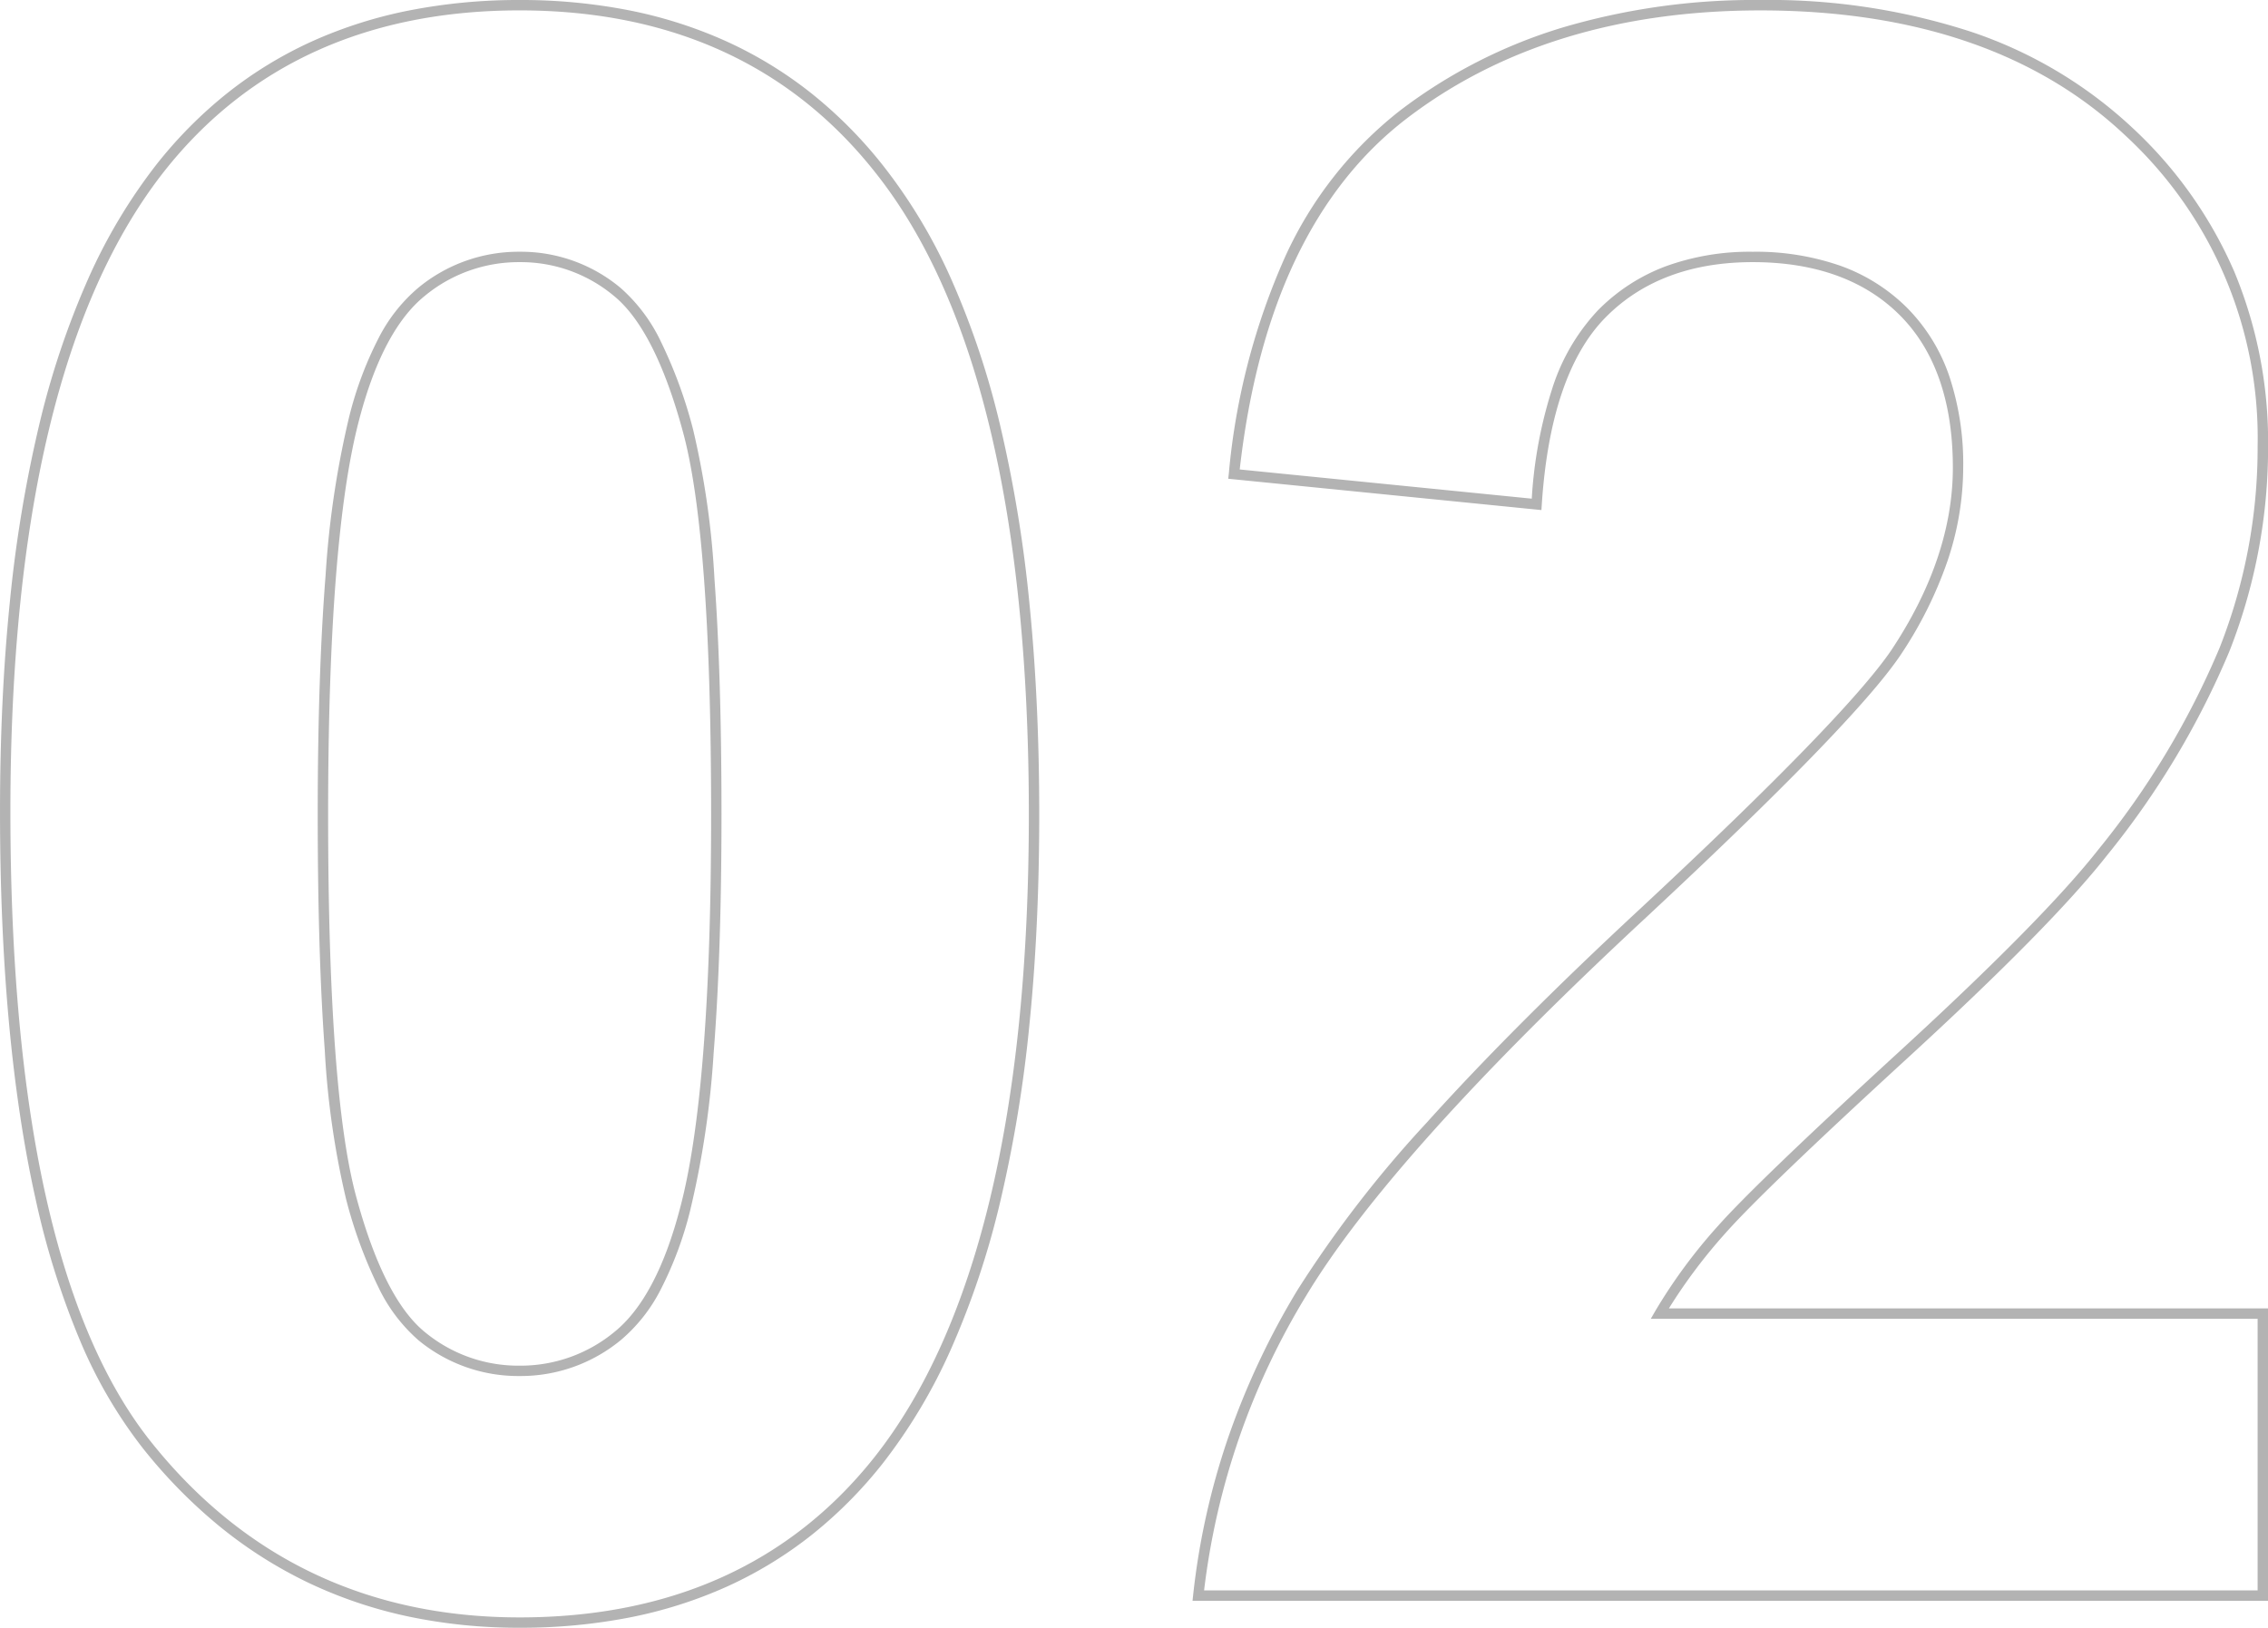 <svg xmlns="http://www.w3.org/2000/svg" width="218.264" height="156.694" viewBox="0 0 218.264 156.694"><path d="M-178.471-153.594a54.016,54.016,0,0,1,10.57,1,42.857,42.857,0,0,1,9.372,3,39.361,39.361,0,0,1,8.158,5,42.925,42.925,0,0,1,6.926,7,51.632,51.632,0,0,1,6.571,11.006,80.266,80.266,0,0,1,4.678,14.07,129.243,129.243,0,0,1,2.8,17.13c.618,6.189.932,12.983.932,20.194,0,7.194-.316,13.977-.939,20.162A128.882,128.882,0,0,1-132.223-37.9a80.776,80.776,0,0,1-4.71,14.115,52.562,52.562,0,0,1-6.616,11.091,42.225,42.225,0,0,1-6.882,6.907,39.113,39.113,0,0,1-8.125,4.938,43.017,43.017,0,0,1-9.352,2.96,54.606,54.606,0,0,1-10.562.985,51.508,51.508,0,0,1-10.693-1.08,43.324,43.324,0,0,1-9.621-3.246,42.65,42.65,0,0,1-8.531-5.41,49.379,49.379,0,0,1-7.428-7.562,45.213,45.213,0,0,1-6.029-10.342A77.916,77.916,0,0,1-225.058-38.2c-2.268-10.155-3.418-22.705-3.418-37.3,0-7.159.316-13.912.939-20.071a128.073,128.073,0,0,1,2.82-17.072,80.562,80.562,0,0,1,4.71-14.076,52.677,52.677,0,0,1,6.616-11.077,42.225,42.225,0,0,1,6.882-6.907,39.112,39.112,0,0,1,8.125-4.938,43.017,43.017,0,0,1,9.352-2.96A54.606,54.606,0,0,1-178.471-153.594Zm0,155.694c14.539,0,26.025-5.185,34.138-15.411,9.866-12.469,14.868-33.29,14.868-61.884,0-28.662-4.967-49.448-14.764-61.779-8.183-10.365-19.7-15.62-34.242-15.62s-26.025,5.185-34.138,15.411c-9.866,12.469-14.868,33.22-14.868,61.676,0,29.007,4.547,49.425,13.516,60.687C-205.02-3.593-193.079,2.1-178.471,2.1Zm119.4-155.694a62.7,62.7,0,0,1,20.313,3.069,42.425,42.425,0,0,1,15.5,9.236,41.232,41.232,0,0,1,9.789,13.818,42.64,42.64,0,0,1,3.264,16.811A53.426,53.426,0,0,1-13.94-90.871,80.594,80.594,0,0,1-25.712-71.246c-3.536,4.507-9.993,11.071-19.192,19.508-9.166,8.408-15.05,14.064-17.489,16.812a51.678,51.678,0,0,0-5.475,7.28h57.655V.5h-103.5l.06-.554a69.9,69.9,0,0,1,3.352-15.1,74.205,74.205,0,0,1,6.7-14.28A111.7,111.7,0,0,1-91.167-45.537C-85.705-51.613-78.8-58.53-70.647-66.1-57.565-78.283-49.438-86.652-46.489-90.97c3.947-5.92,5.948-11.845,5.948-17.61,0-6.35-1.718-11.287-5.106-14.675s-8.15-5.106-14.155-5.106c-5.934,0-10.713,1.8-14.2,5.362s-5.554,9.621-6.1,17.987l-.034.517-30.138-3.014.054-.5a65.586,65.586,0,0,1,5.427-20.882A37.669,37.669,0,0,1-93.7-142.986a49.3,49.3,0,0,1,15.6-7.959A65.078,65.078,0,0,1-59.074-153.594ZM-11.212-26.645h-58.4l.434-.751a51.187,51.187,0,0,1,6.039-8.194c2.461-2.773,8.369-8.454,17.561-16.885C-36.421-60.875-30-67.4-26.5-71.863A79.608,79.608,0,0,0-14.869-91.24a52.431,52.431,0,0,0,3.657-19.42,39.6,39.6,0,0,0-12.74-29.9c-8.462-7.984-20.278-12.032-35.122-12.032-13.552,0-25,3.5-34.017,10.4-8.9,6.811-14.31,18.178-16.08,33.789l28.105,2.811A42.848,42.848,0,0,1-79.1-116.178a19.647,19.647,0,0,1,4.38-7.521A18,18,0,0,1-68.2-127.95a23.676,23.676,0,0,1,8.393-1.41,24.766,24.766,0,0,1,8.426,1.343,17.384,17.384,0,0,1,6.437,4.056,17.218,17.218,0,0,1,4.058,6.572,26.773,26.773,0,0,1,1.341,8.81,28.321,28.321,0,0,1-1.534,9.052,39.09,39.09,0,0,1-4.582,9.114l0,0c-2.988,4.378-11.166,12.8-24.305,25.045-16.253,15.082-27.281,27.346-32.778,36.45A70.436,70.436,0,0,0-112.6-.5H-11.212ZM-178.471-129.361a14.947,14.947,0,0,1,9.73,3.494,16.1,16.1,0,0,1,3.885,5.2,44.643,44.643,0,0,1,3.092,8.469,81.337,81.337,0,0,1,2.044,14.329c.449,6.128.677,13.756.677,22.67s-.254,16.645-.756,22.972A88.262,88.262,0,0,1-162.075-37a34.984,34.984,0,0,1-2.8,7.5,15.689,15.689,0,0,1-3.818,4.872,15.152,15.152,0,0,1-9.78,3.492,15.086,15.086,0,0,1-9.727-3.44,15.806,15.806,0,0,1-3.888-5.167,44.267,44.267,0,0,1-3.092-8.456,81.337,81.337,0,0,1-2.044-14.329c-.449-6.128-.677-13.756-.677-22.67s.254-16.653.756-23a89.628,89.628,0,0,1,2.277-15.3,34.987,34.987,0,0,1,2.8-7.5,15.688,15.688,0,0,1,3.818-4.872A15.152,15.152,0,0,1-178.471-129.361Zm0,107.228a14.176,14.176,0,0,0,9.149-3.268c2.676-2.174,4.789-6.163,6.28-11.855,1.991-7.414,3-20.177,3-37.939s-.9-30.122-2.687-36.739c-1.767-6.557-4-10.985-6.647-13.16a13.971,13.971,0,0,0-9.095-3.266,14.176,14.176,0,0,0-9.149,3.268c-2.676,2.174-4.789,6.163-6.28,11.855-1.991,7.482-3,20.281-3,38.043s.9,30.122,2.687,36.739c1.766,6.556,4,10.965,6.644,13.106A14.109,14.109,0,0,0-178.471-22.133Z" transform="translate(228.477 153.594)" opacity="0.3"/></svg>